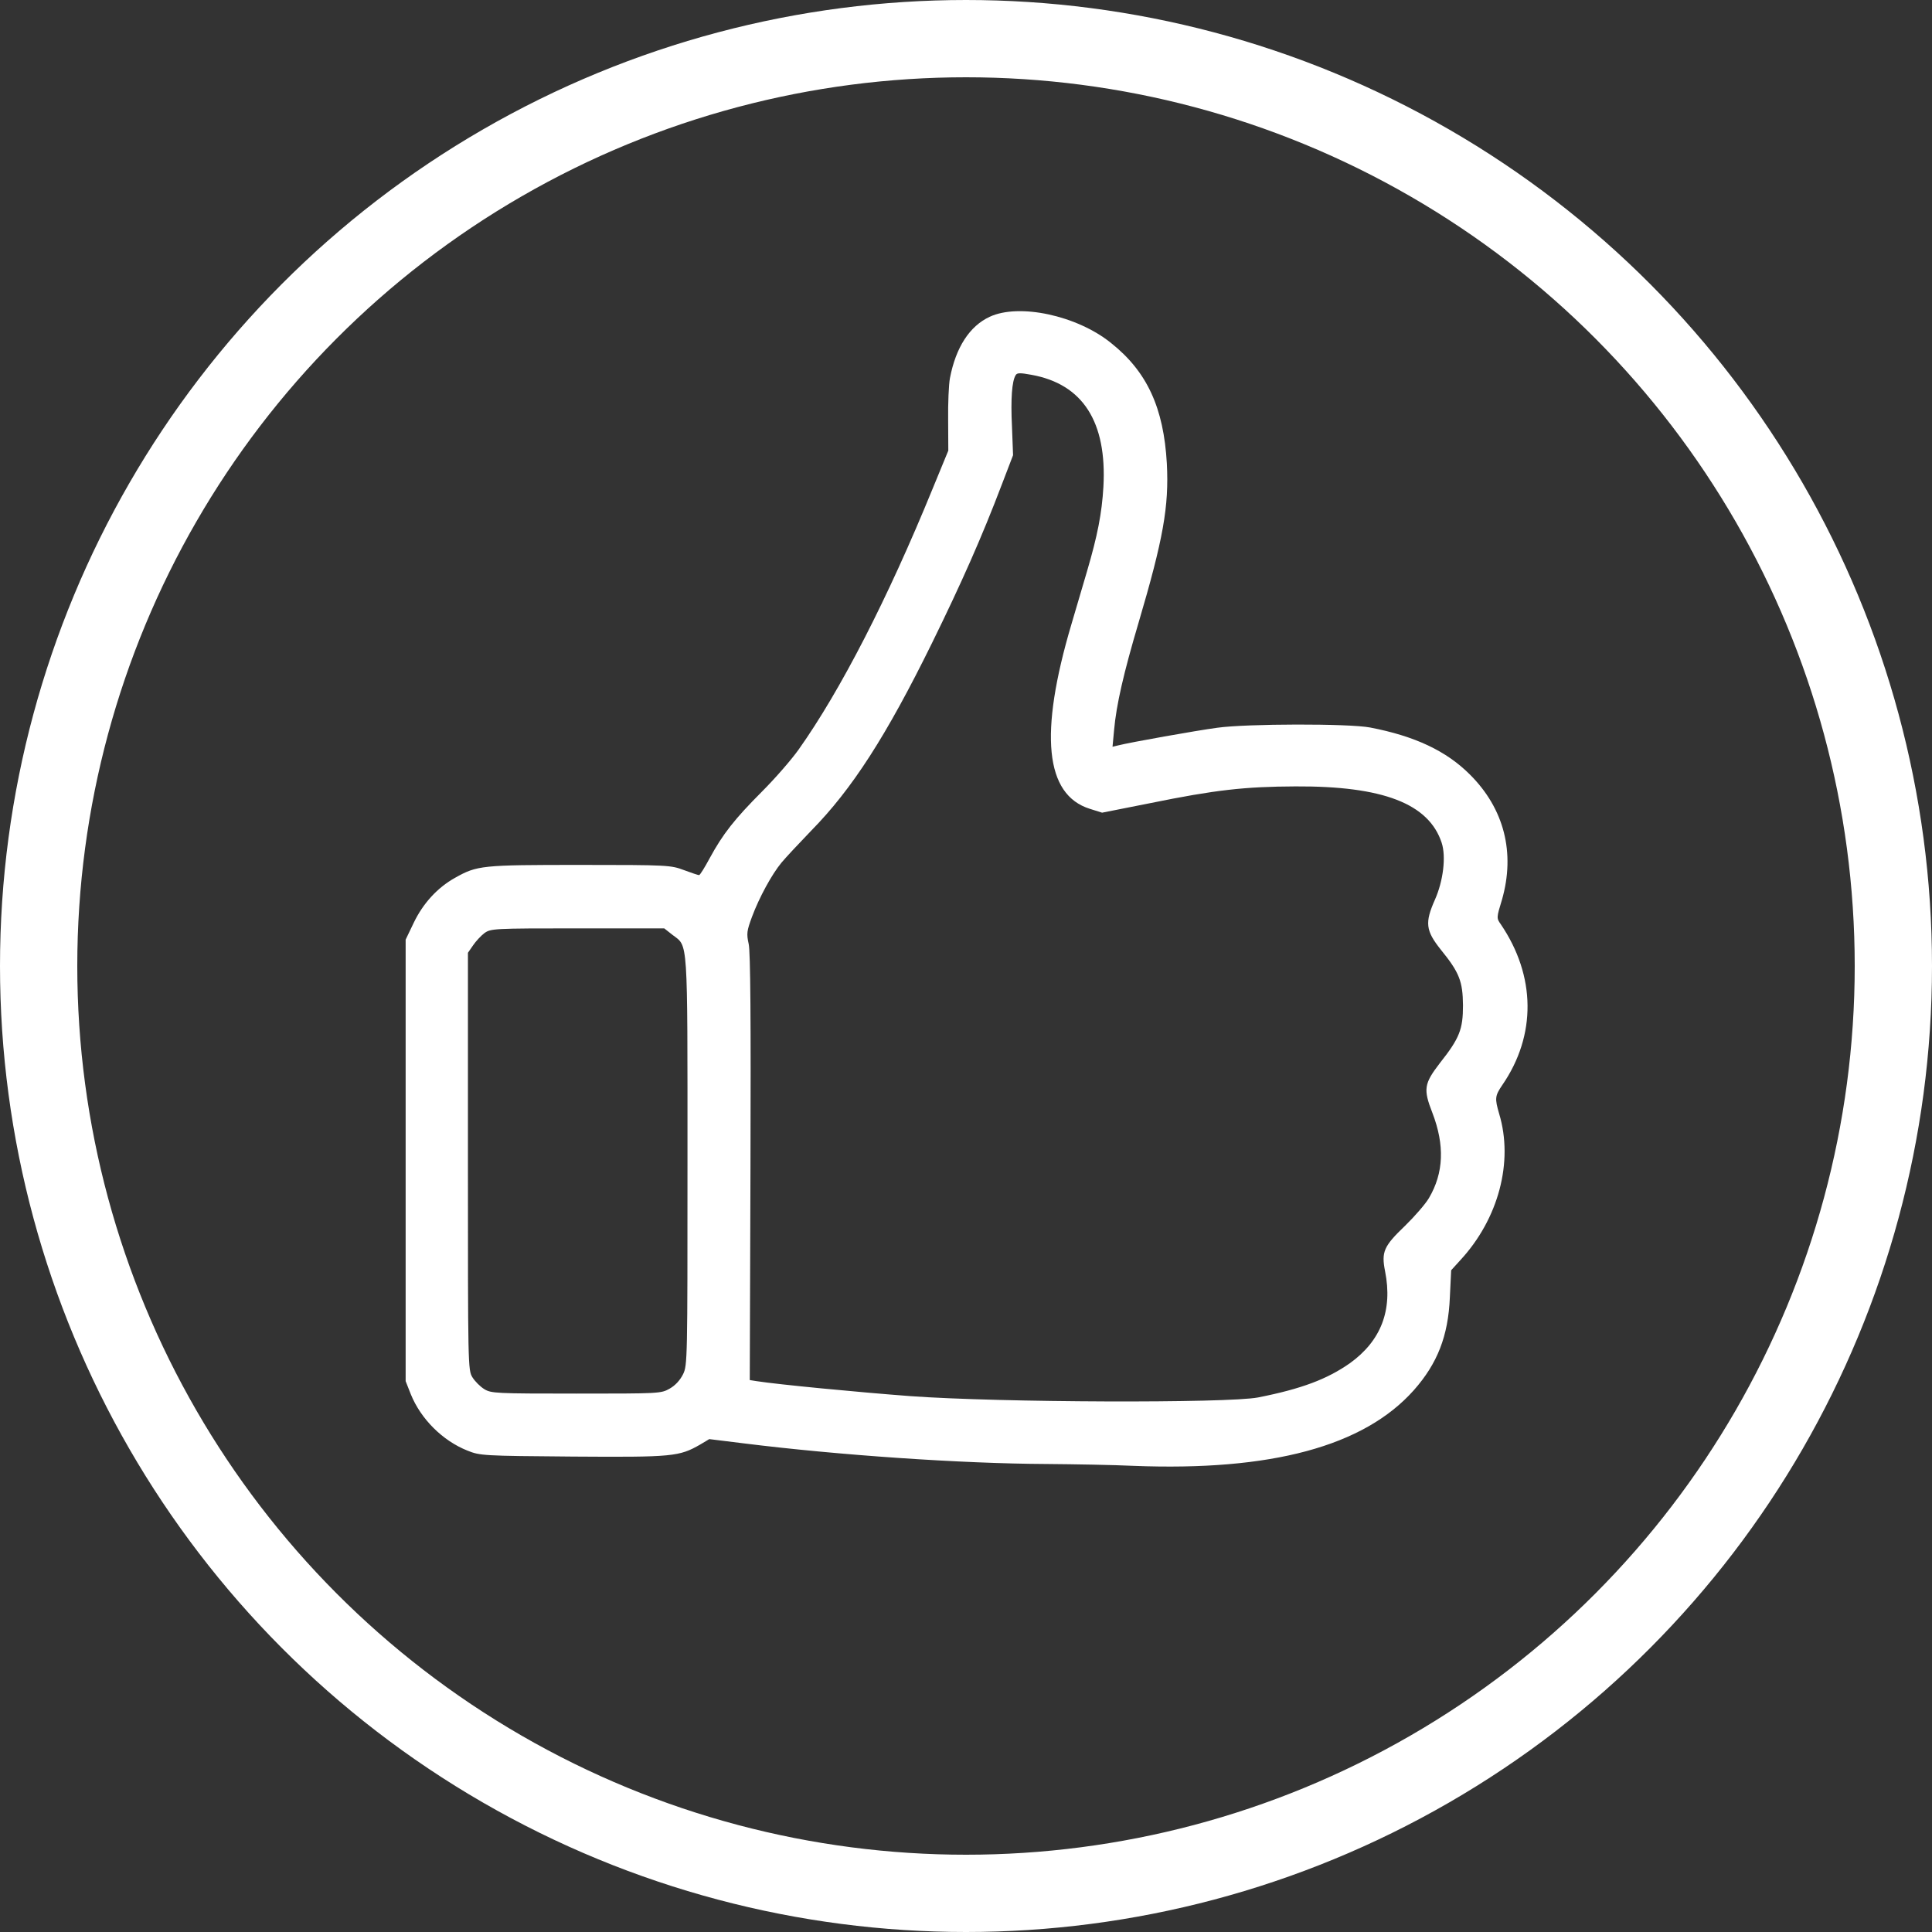 <svg width="25" height="25" viewBox="0 0 25 25" fill="none" xmlns="http://www.w3.org/2000/svg">
<rect x="0" y="0" width="25" height="25" fill="#333333" stroke="none"/>
<circle cx="12.5" cy="12.5" r="12" stroke="white"/>
<g clip-path="url(#clip0_53_156)">
<path d="M14.668 18.968C14.419 18.956 13.909 18.947 13.537 18.944C12.444 18.939 10.851 18.83 9.632 18.678L9.178 18.622L9.061 18.692C8.788 18.848 8.712 18.857 7.414 18.848C6.242 18.839 6.213 18.836 6.049 18.771C5.727 18.643 5.445 18.361 5.316 18.042L5.249 17.872V15.016V12.159L5.354 11.94C5.475 11.688 5.662 11.485 5.888 11.359C6.175 11.198 6.23 11.192 7.505 11.192C8.647 11.192 8.68 11.195 8.853 11.26C8.946 11.295 9.034 11.324 9.046 11.324C9.058 11.324 9.119 11.225 9.184 11.104C9.354 10.791 9.506 10.598 9.86 10.243C10.03 10.073 10.244 9.827 10.335 9.698C10.877 8.934 11.489 7.741 12.066 6.329L12.271 5.831L12.269 5.436C12.266 5.219 12.277 4.973 12.292 4.894C12.368 4.495 12.547 4.22 12.805 4.1C13.185 3.921 13.935 4.082 14.375 4.437C14.844 4.809 15.058 5.277 15.099 5.998C15.128 6.555 15.052 6.977 14.732 8.061C14.542 8.702 14.445 9.118 14.416 9.449L14.396 9.663L14.466 9.646C14.618 9.607 15.488 9.452 15.752 9.417C16.133 9.364 17.454 9.361 17.73 9.414C18.307 9.525 18.714 9.716 19.019 10.021C19.464 10.463 19.61 11.034 19.435 11.644C19.364 11.875 19.364 11.881 19.42 11.96C19.874 12.628 19.883 13.396 19.44 14.04C19.344 14.181 19.341 14.213 19.399 14.412C19.587 15.033 19.391 15.771 18.898 16.305L18.778 16.437L18.761 16.788C18.74 17.289 18.6 17.644 18.295 17.989C17.648 18.716 16.449 19.038 14.668 18.968ZM16.279 18.083C16.842 17.972 17.173 17.846 17.466 17.641C17.87 17.351 18.023 16.955 17.923 16.451C17.873 16.199 17.905 16.126 18.181 15.862C18.307 15.739 18.447 15.578 18.491 15.502C18.682 15.177 18.696 14.819 18.535 14.4C18.415 14.093 18.427 14.023 18.632 13.756C18.887 13.434 18.931 13.319 18.931 13.009C18.928 12.698 18.884 12.584 18.646 12.291C18.447 12.042 18.436 11.94 18.567 11.644C18.676 11.4 18.714 11.084 18.655 10.905C18.488 10.399 17.896 10.17 16.763 10.176C16.109 10.179 15.731 10.22 14.882 10.393L14.261 10.516L14.102 10.466C13.523 10.284 13.443 9.496 13.865 8.075C13.921 7.888 14.009 7.583 14.065 7.396C14.202 6.93 14.258 6.643 14.278 6.3C14.325 5.459 14.012 4.97 13.347 4.85C13.2 4.823 13.159 4.823 13.142 4.856C13.095 4.932 13.077 5.157 13.095 5.521L13.109 5.89L12.963 6.271C12.705 6.95 12.441 7.545 12.06 8.321C11.469 9.523 11.026 10.211 10.496 10.75C10.338 10.914 10.165 11.099 10.112 11.163C9.986 11.316 9.825 11.611 9.731 11.863C9.664 12.045 9.658 12.08 9.688 12.215C9.711 12.32 9.717 13.188 9.711 15.112L9.702 17.858L9.79 17.872C10.074 17.916 11.082 18.013 11.782 18.066C12.942 18.15 15.881 18.159 16.279 18.083ZM8.665 17.969C8.738 17.928 8.8 17.86 8.838 17.784C8.896 17.667 8.896 17.603 8.896 15.021C8.896 12.095 8.905 12.253 8.703 12.098L8.595 12.013H7.473C6.383 12.013 6.351 12.016 6.269 12.074C6.225 12.107 6.157 12.18 6.122 12.232L6.055 12.329V15.027C6.055 17.667 6.055 17.729 6.113 17.822C6.146 17.875 6.213 17.942 6.266 17.975C6.356 18.03 6.415 18.033 7.458 18.033C8.527 18.033 8.554 18.033 8.665 17.969Z" fill="white"/>
</g>
<defs>
<clipPath id="clip0_53_156">
<rect width="15" height="15" fill="white" transform="translate(5 4)"/>
</clipPath>
</defs>
</svg>
